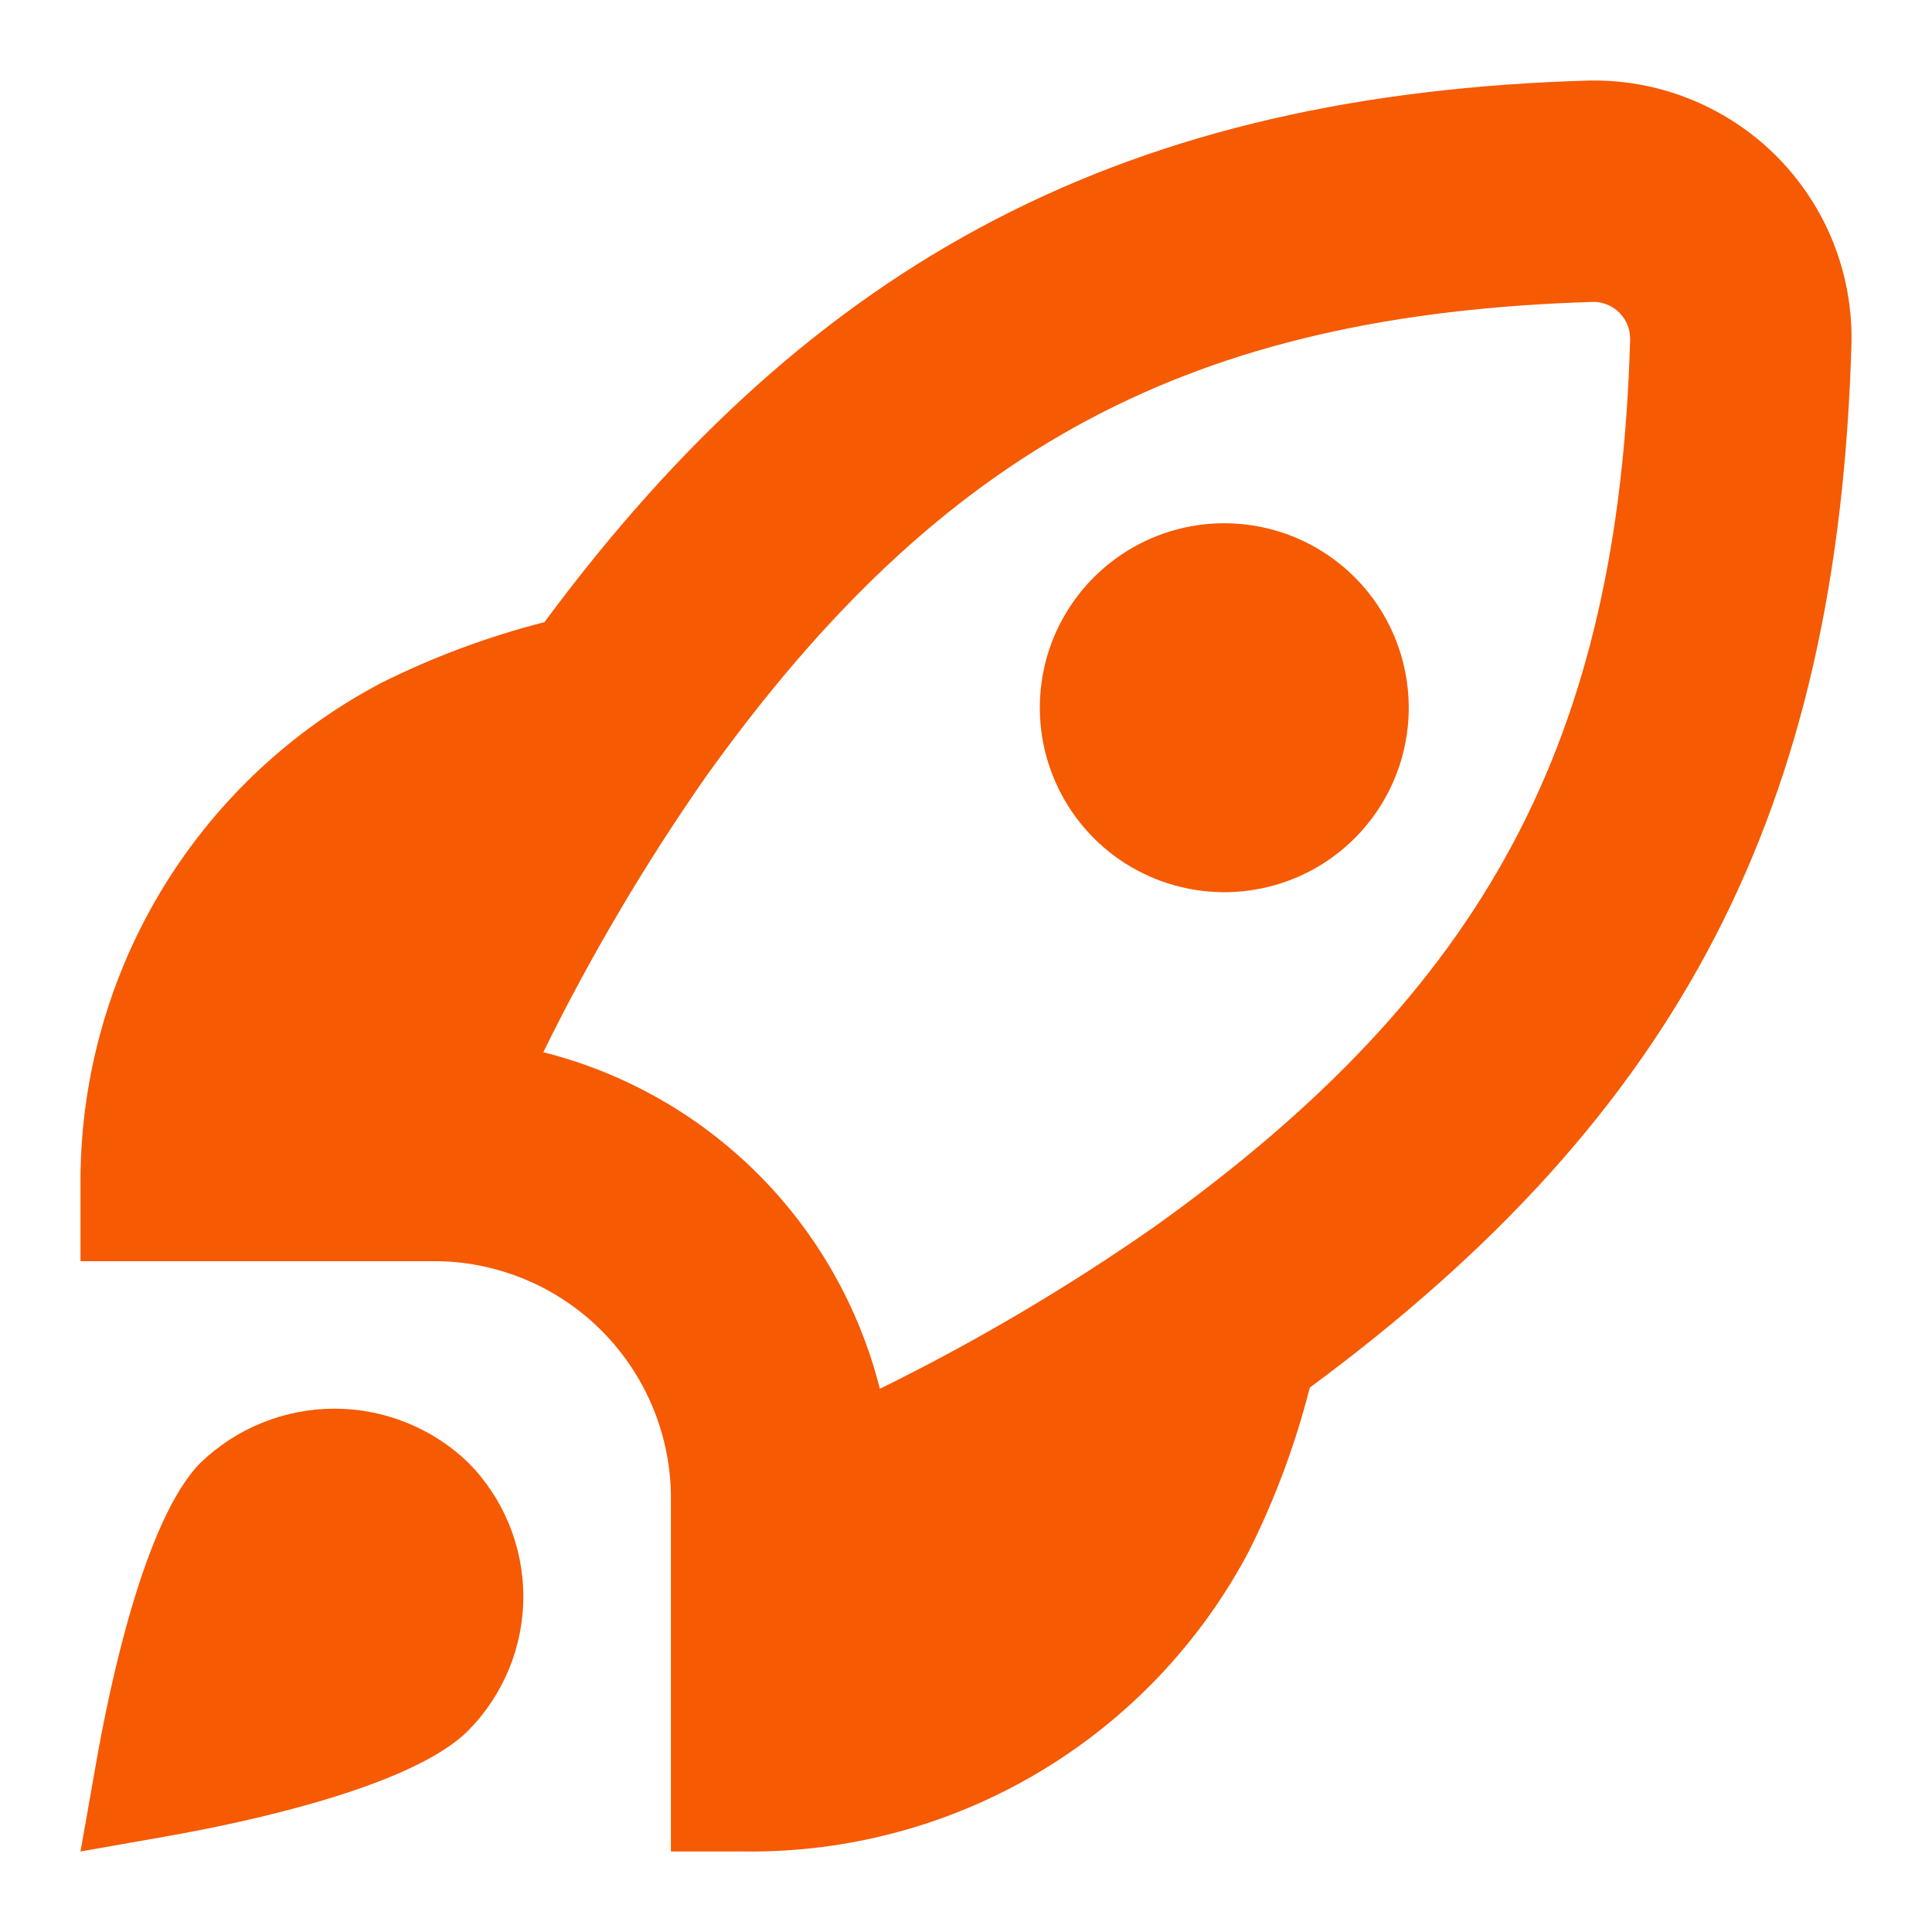 <?xml version="1.0" encoding="UTF-8"?> <svg xmlns="http://www.w3.org/2000/svg" width="24" height="24" viewBox="0 0 24 24" fill="none"><g clip-path="url(#clip0_2349_13777)"><path d="M17.5 8.792C17.5 9.245 17.366 9.688 17.114 10.065C16.862 10.442 16.505 10.736 16.086 10.909C15.667 11.082 15.206 11.128 14.762 11.039C14.317 10.951 13.909 10.733 13.588 10.412C13.268 10.092 13.05 9.683 12.961 9.239C12.873 8.794 12.918 8.333 13.091 7.915C13.265 7.496 13.559 7.138 13.936 6.886C14.312 6.634 14.755 6.5 15.209 6.5C15.816 6.5 16.399 6.741 16.829 7.171C17.259 7.601 17.5 8.184 17.5 8.792ZM16.271 17.237C16.092 17.941 15.838 18.624 15.512 19.274C14.911 20.41 14.009 21.359 12.905 22.016C11.8 22.674 10.536 23.014 9.25 23H8.334V18.548C8.317 17.789 8.008 17.066 7.472 16.529C6.935 15.992 6.212 15.683 5.453 15.667H1V14.75C0.987 13.465 1.327 12.2 1.984 11.096C2.642 9.991 3.59 9.089 4.727 8.488C5.376 8.163 6.059 7.908 6.763 7.729C10.13 3.182 14.036 1.163 19.754 1H19.792C20.218 0.999 20.639 1.082 21.032 1.246C21.425 1.41 21.782 1.65 22.081 1.953C22.379 2.256 22.615 2.616 22.773 3.011C22.93 3.407 23.008 3.829 23 4.255C22.835 10.054 20.879 13.833 16.271 17.237ZM20.25 4.216C20.252 4.095 20.207 3.979 20.124 3.892C20.04 3.804 19.926 3.754 19.806 3.75C14.8 3.899 11.703 5.552 8.771 9.645C8.011 10.734 7.335 11.879 6.749 13.071C7.758 13.325 8.68 13.848 9.416 14.584C10.152 15.32 10.675 16.242 10.93 17.252C12.121 16.666 13.267 15.99 14.355 15.229C18.456 12.291 20.109 9.203 20.25 4.216ZM2.495 18.167C1.786 18.875 1.349 21.012 1.194 21.9L1 23L2.1 22.806C2.981 22.65 5.105 22.211 5.815 21.499C6.254 21.056 6.501 20.458 6.501 19.833C6.501 19.209 6.254 18.61 5.815 18.167C5.369 17.739 4.774 17.499 4.155 17.499C3.536 17.499 2.942 17.739 2.495 18.167Z" fill="#F65A03"></path></g><defs><clipPath id="clip0_2349_13777"><rect width="24" height="24" fill="white"></rect></clipPath></defs></svg> 